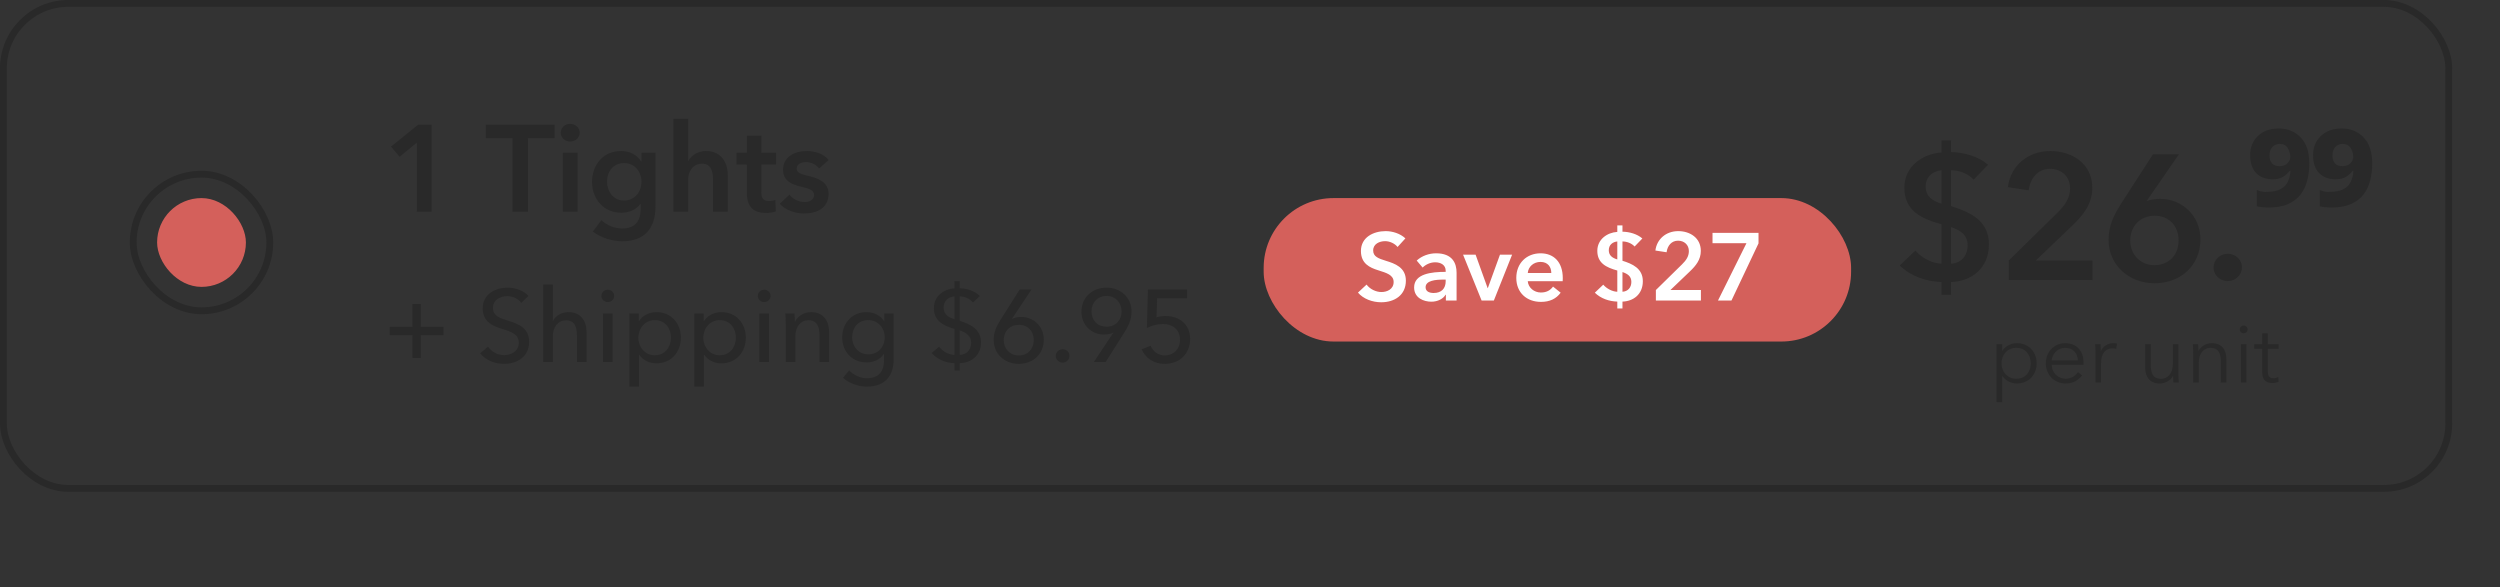 <svg width="366" height="86" viewBox="0 0 366 86" fill="none" xmlns="http://www.w3.org/2000/svg">
<rect x="0" y="0" width="366" height="86" fill="#333333" stroke="none"/>
<rect x="19.5" y="25.5" width="20" height="20" rx="10" stroke="#292929"/>
<rect x="0.5" y="0.5" width="358" height="71" rx="9.5" stroke="#292929"/>
<path d="M61.61 44.51V47.84H64.94V49.07H61.61V52.4H60.38V49.07H57.05V47.84H60.38V44.51H61.61ZM77.36 43.325L76.31 44.345C75.89 43.76 75.125 43.355 74.24 43.355C73.28 43.355 72.17 43.88 72.17 45.08C72.17 46.235 73.145 46.55 74.345 46.94C75.77 47.39 77.465 47.93 77.465 50.045C77.465 52.25 75.68 53.27 73.79 53.27C72.455 53.27 71.105 52.745 70.295 51.725L71.45 50.75C71.945 51.485 72.845 51.995 73.82 51.995C74.81 51.995 75.95 51.44 75.95 50.18C75.95 48.89 74.78 48.545 73.43 48.125C72.08 47.705 70.67 47.09 70.67 45.14C70.67 43.025 72.56 42.11 74.315 42.11C75.545 42.11 76.7 42.59 77.36 43.325ZM80.935 46.97H80.965C81.295 46.265 82.195 45.695 83.215 45.695C85.045 45.695 85.87 47 85.87 48.59V53H84.46V49.07C84.46 47.915 84.16 46.895 82.855 46.895C81.745 46.895 80.935 47.825 80.935 49.235V53H79.525V41.66H80.935V46.97ZM89.68 45.89V53H88.27V45.89H89.68ZM89.92 43.325C89.92 43.835 89.485 44.225 88.975 44.225C88.465 44.225 88.045 43.82 88.045 43.325C88.045 42.815 88.465 42.41 88.975 42.41C89.485 42.41 89.92 42.8 89.92 43.325ZM93.547 51.935V56.6H92.137V45.89H93.517V47H93.562C94.027 46.25 94.957 45.695 96.127 45.695C98.242 45.695 99.682 47.33 99.682 49.43C99.682 51.515 98.287 53.195 96.097 53.195C95.092 53.195 94.117 52.73 93.592 51.935H93.547ZM98.227 49.43C98.227 48.095 97.402 46.865 95.857 46.865C94.417 46.865 93.457 48.08 93.457 49.445C93.457 50.81 94.417 52.01 95.857 52.01C97.402 52.01 98.227 50.765 98.227 49.43ZM103.054 51.935V56.6H101.644V45.89H103.024V47H103.069C103.534 46.25 104.464 45.695 105.634 45.695C107.749 45.695 109.189 47.33 109.189 49.43C109.189 51.515 107.794 53.195 105.604 53.195C104.599 53.195 103.624 52.73 103.099 51.935H103.054ZM107.734 49.43C107.734 48.095 106.909 46.865 105.364 46.865C103.924 46.865 102.964 48.08 102.964 49.445C102.964 50.81 103.924 52.01 105.364 52.01C106.909 52.01 107.734 50.765 107.734 49.43ZM112.576 45.89V53H111.166V45.89H112.576ZM112.816 43.325C112.816 43.835 112.381 44.225 111.871 44.225C111.361 44.225 110.941 43.82 110.941 43.325C110.941 42.815 111.361 42.41 111.871 42.41C112.381 42.41 112.816 42.8 112.816 43.325ZM114.972 45.89H116.307C116.337 46.25 116.367 46.76 116.367 47.06H116.412C116.757 46.295 117.702 45.695 118.722 45.695C120.552 45.695 121.377 47 121.377 48.59V53H119.967V49.055C119.967 47.9 119.652 46.88 118.347 46.88C117.237 46.88 116.442 47.81 116.442 49.22V53H115.032V47.42C115.032 47.045 115.017 46.355 114.972 45.89ZM123.418 55.31L124.318 54.215C124.933 54.905 125.938 55.37 126.913 55.37C128.788 55.37 129.418 54.215 129.418 52.745V51.83H129.388C128.863 52.625 127.888 53.06 126.883 53.06C124.708 53.06 123.298 51.44 123.298 49.4C123.298 47.36 124.693 45.695 126.868 45.695C127.888 45.695 128.893 46.145 129.433 47.03H129.463V45.89H130.828V52.64C130.828 54.71 129.853 56.6 126.898 56.6C125.668 56.6 124.303 56.12 123.418 55.31ZM124.753 49.37C124.753 50.675 125.623 51.875 127.108 51.875C128.563 51.875 129.523 50.78 129.523 49.37C129.523 48.02 128.548 46.865 127.108 46.865C125.623 46.865 124.753 48.005 124.753 49.37ZM139.735 51.965V48.155C138.175 47.705 136.72 47 136.72 45.125C136.72 43.37 138.145 42.305 139.735 42.215V41.165H140.5V42.2C141.535 42.215 142.705 42.59 143.455 43.34L142.435 44.285C141.97 43.7 141.205 43.4 140.5 43.385V46.955C142.03 47.465 143.62 48.17 143.62 50.15C143.62 52.04 142.195 53.135 140.5 53.165V54.245H139.735V53.165C138.4 53.135 137.215 52.595 136.39 51.68L137.485 50.75C138.025 51.515 139.03 51.95 139.735 51.965ZM140.5 48.365V51.965C141.37 51.92 142.18 51.35 142.18 50.165C142.18 49.22 141.46 48.68 140.5 48.365ZM139.735 46.73V43.385C138.865 43.445 138.145 44.045 138.145 45.035C138.145 45.98 138.805 46.46 139.735 46.73ZM151.011 42.38L148.161 46.655L148.176 46.685C148.476 46.505 149.046 46.4 149.496 46.4C151.356 46.4 152.811 47.795 152.811 49.73C152.811 51.845 151.236 53.27 149.151 53.27C147.036 53.27 145.476 51.785 145.476 49.775C145.476 48.62 145.896 47.735 146.511 46.76L149.286 42.38H151.011ZM146.946 49.79C146.946 51.035 147.831 52.04 149.151 52.04C150.456 52.04 151.341 51.095 151.341 49.775C151.341 48.5 150.486 47.555 149.166 47.555C147.831 47.555 146.946 48.485 146.946 49.79ZM156.572 52.1C156.572 52.625 156.137 53.09 155.567 53.09C155.012 53.09 154.562 52.64 154.562 52.115C154.562 51.575 154.997 51.125 155.567 51.125C156.137 51.125 156.572 51.56 156.572 52.1ZM160.139 53L162.989 48.71L162.974 48.695C162.824 48.785 162.599 48.86 162.359 48.905C162.119 48.95 161.864 48.98 161.639 48.98C159.779 48.98 158.324 47.585 158.324 45.65C158.324 43.535 159.914 42.11 161.999 42.11C164.099 42.11 165.659 43.595 165.659 45.605C165.659 46.76 165.239 47.645 164.639 48.62L161.864 53H160.139ZM164.204 45.59C164.204 44.345 163.319 43.325 161.999 43.325C160.694 43.325 159.794 44.285 159.794 45.605C159.794 46.88 160.664 47.825 161.984 47.825C163.319 47.825 164.204 46.895 164.204 45.59ZM173.785 42.38V43.67H169.405L169.315 46.46C169.705 46.325 170.245 46.265 170.68 46.265C172.72 46.265 174.235 47.555 174.235 49.61C174.235 51.83 172.645 53.27 170.53 53.27C168.88 53.27 167.71 52.43 167.14 51.14L168.46 50.615C168.79 51.47 169.585 52.04 170.53 52.04C171.775 52.04 172.75 51.125 172.75 49.76C172.75 48.155 171.58 47.435 170.26 47.435C169.465 47.435 168.565 47.675 167.905 48.02L168.055 42.38H173.785Z" fill="#292929"/>
<rect x="185" y="29" width="86" height="21" rx="10.218" fill="#D4605B"/>
<path d="M205.75 34.9L204.602 36.16C204.224 35.67 203.482 35.306 202.782 35.306C201.97 35.306 201.032 35.698 201.032 36.664C201.032 37.574 201.802 37.84 202.922 38.19C204.196 38.582 205.82 39.142 205.82 41.088C205.82 43.216 204.154 44.252 202.208 44.252C200.92 44.252 199.59 43.762 198.806 42.838L200.066 41.662C200.556 42.334 201.452 42.754 202.236 42.754C203.062 42.754 204.028 42.348 204.028 41.284C204.028 40.248 202.992 39.954 201.746 39.562C200.542 39.184 199.24 38.596 199.24 36.748C199.24 34.732 201.074 33.836 202.866 33.836C203.86 33.836 204.994 34.186 205.75 34.9ZM211.675 44V43.146H211.633C211.297 43.734 210.499 44.168 209.547 44.168C208.469 44.168 207.027 43.65 207.027 42.082C207.027 40.08 209.547 39.8 211.647 39.8V39.632C211.647 38.806 210.947 38.4 210.107 38.4C209.393 38.4 208.707 38.736 208.273 39.17L207.405 38.148C208.161 37.448 209.225 37.084 210.247 37.084C212.655 37.084 213.243 38.568 213.243 39.912V44H211.675ZM211.647 41.172V40.934H211.269C210.205 40.934 208.707 41.06 208.707 42.054C208.707 42.698 209.309 42.894 209.883 42.894C211.031 42.894 211.647 42.236 211.647 41.172ZM216.908 44L214.192 37.28H216.026L217.79 42.18H217.818L219.596 37.28H221.374L218.7 44H216.908ZM223.666 39.968H227.11C227.11 39.1 226.62 38.344 225.528 38.344C224.534 38.344 223.736 39.03 223.666 39.968ZM228.79 40.724C228.79 40.878 228.79 41.018 228.776 41.172H223.666C223.736 42.124 224.604 42.824 225.584 42.824C226.424 42.824 226.984 42.488 227.362 41.956L228.482 42.852C227.824 43.748 226.872 44.196 225.598 44.196C223.526 44.196 221.986 42.866 221.986 40.682C221.986 38.512 223.512 37.084 225.542 37.084C227.418 37.084 228.79 38.302 228.79 40.724ZM237.529 32.996V33.92C238.551 33.934 239.685 34.256 240.441 34.914L239.307 36.09C238.873 35.614 238.173 35.348 237.529 35.348V38.176C238.957 38.624 240.511 39.282 240.511 41.172C240.511 43.118 239.083 44.112 237.529 44.154V45.162H236.773V44.154C235.541 44.112 234.365 43.706 233.483 42.852L234.715 41.676C235.219 42.264 236.059 42.698 236.773 42.712V39.604C235.135 39.156 233.847 38.512 233.847 36.72C233.847 35.054 235.275 34.046 236.773 33.948V32.996H237.529ZM236.773 37.98V35.348C236.115 35.418 235.527 35.824 235.527 36.636C235.527 37.406 236.059 37.77 236.773 37.98ZM237.529 39.828V42.712C238.313 42.67 238.831 42.096 238.831 41.27C238.831 40.444 238.271 40.08 237.529 39.828ZM242.42 44V42.46L246.242 38.708C246.858 38.106 247.25 37.532 247.25 36.762C247.25 35.838 246.564 35.236 245.668 35.236C244.716 35.236 244.114 35.964 243.988 36.93L242.35 36.678C242.546 35.04 243.876 33.836 245.696 33.836C247.418 33.836 249 34.83 249 36.734C249 38.008 248.286 38.89 247.404 39.73L244.548 42.46H249.014V44H242.42ZM250.713 35.6V34.088H257.447V35.628L253.485 44H251.511L255.683 35.6H250.713Z" fill="white"/>
<path d="M285.639 20.553V22.27C287.538 22.296 289.645 22.895 291.05 24.117L288.943 26.302C288.137 25.418 286.836 24.924 285.639 24.924V30.178C288.293 31.011 291.18 32.233 291.18 35.745C291.18 39.361 288.527 41.208 285.639 41.286V43.159H284.235V41.286C281.945 41.208 279.76 40.454 278.121 38.867L280.411 36.682C281.347 37.774 282.908 38.581 284.235 38.607V32.832C281.191 31.999 278.798 30.803 278.798 27.473C278.798 24.377 281.451 22.504 284.235 22.322V20.553H285.639ZM284.235 29.814V24.924C283.012 25.054 281.919 25.808 281.919 27.317C281.919 28.748 282.908 29.424 284.235 29.814ZM285.639 33.248V38.607C287.096 38.529 288.059 37.462 288.059 35.927C288.059 34.392 287.018 33.716 285.639 33.248ZM294.085 41V38.139L301.186 31.167C302.331 30.048 303.059 28.982 303.059 27.551C303.059 25.834 301.785 24.715 300.12 24.715C298.351 24.715 297.232 26.068 296.998 27.863L293.955 27.395C294.319 24.351 296.79 22.114 300.172 22.114C303.372 22.114 306.311 23.961 306.311 27.499C306.311 29.866 304.984 31.505 303.346 33.066L298.039 38.139H306.337V41H294.085ZM315.199 22.582H318.997L314.288 29.398L314.314 29.424C314.808 29.216 315.641 29.112 316.265 29.112C319.517 29.112 322.144 31.661 322.144 35.017C322.144 38.919 319.205 41.468 315.433 41.468C311.583 41.468 308.695 38.711 308.695 35.147C308.695 33.04 309.398 31.609 310.594 29.71L315.199 22.582ZM311.869 35.225C311.869 37.15 313.248 38.815 315.407 38.815C317.514 38.815 318.945 37.358 318.945 35.173C318.945 33.092 317.54 31.583 315.459 31.583C313.352 31.583 311.869 33.066 311.869 35.225ZM324.06 39.179C324.06 38.06 324.997 37.15 326.141 37.15C327.26 37.15 328.222 38.008 328.222 39.127C328.222 40.246 327.286 41.156 326.141 41.156C325.049 41.156 324.06 40.298 324.06 39.179ZM333.609 18.81C334.927 18.81 336.002 19.253 336.834 20.137C337.667 21.004 338.083 22.279 338.083 23.961C338.083 24.776 337.988 25.565 337.797 26.328C337.624 27.091 337.311 27.785 336.86 28.409C336.41 29.016 335.785 29.502 334.987 29.866C334.207 30.213 333.219 30.386 332.022 30.386C331.796 30.386 331.519 30.369 331.189 30.334C330.877 30.3 330.617 30.256 330.409 30.204V27.811C330.825 28.002 331.25 28.097 331.684 28.097C332.62 28.097 333.34 27.967 333.843 27.707C334.363 27.43 334.727 27.065 334.935 26.614C335.161 26.146 335.291 25.609 335.326 25.002H335.222C334.996 25.314 334.684 25.6 334.285 25.86C333.886 26.12 333.366 26.25 332.724 26.25C331.718 26.25 330.912 25.947 330.305 25.34C329.715 24.715 329.421 23.84 329.421 22.712C329.421 21.585 329.793 20.657 330.539 19.929C331.302 19.183 332.325 18.81 333.609 18.81ZM333.765 21.073C333.314 21.073 332.95 21.221 332.672 21.516C332.395 21.811 332.256 22.235 332.256 22.79C332.256 23.259 332.377 23.631 332.62 23.909C332.863 24.186 333.227 24.325 333.713 24.325C334.216 24.325 334.606 24.186 334.883 23.909C335.161 23.614 335.3 23.302 335.3 22.973C335.3 22.522 335.178 22.097 334.935 21.698C334.693 21.282 334.302 21.073 333.765 21.073ZM342.823 18.81C344.141 18.81 345.216 19.253 346.049 20.137C346.881 21.004 347.297 22.279 347.297 23.961C347.297 24.776 347.202 25.565 347.011 26.328C346.838 27.091 346.525 27.785 346.075 28.409C345.624 29.016 344.999 29.502 344.202 29.866C343.421 30.213 342.433 30.386 341.236 30.386C341.011 30.386 340.733 30.369 340.404 30.334C340.091 30.3 339.831 30.256 339.623 30.204V27.811C340.039 28.002 340.464 28.097 340.898 28.097C341.834 28.097 342.554 27.967 343.057 27.707C343.577 27.43 343.941 27.065 344.15 26.614C344.375 26.146 344.505 25.609 344.54 25.002H344.436C344.21 25.314 343.898 25.6 343.499 25.86C343.1 26.12 342.58 26.25 341.938 26.25C340.933 26.25 340.126 25.947 339.519 25.34C338.929 24.715 338.635 23.84 338.635 22.712C338.635 21.585 339.008 20.657 339.753 19.929C340.516 19.183 341.54 18.81 342.823 18.81ZM342.979 21.073C342.528 21.073 342.164 21.221 341.886 21.516C341.609 21.811 341.47 22.235 341.47 22.79C341.47 23.259 341.592 23.631 341.834 23.909C342.077 24.186 342.441 24.325 342.927 24.325C343.43 24.325 343.82 24.186 344.098 23.909C344.375 23.614 344.514 23.302 344.514 22.973C344.514 22.522 344.392 22.097 344.15 21.698C343.907 21.282 343.517 21.073 342.979 21.073Z" fill="#292929"/>
<path d="M293.115 55.052V58.88H292.299V50.384H293.115V51.356H293.151C293.619 50.624 294.459 50.24 295.263 50.24C297.015 50.24 298.167 51.536 298.167 53.192C298.167 54.848 297.015 56.144 295.263 56.144C294.459 56.144 293.619 55.748 293.151 55.052H293.115ZM297.303 53.192C297.303 51.944 296.535 50.924 295.179 50.924C293.919 50.924 293.019 51.908 293.019 53.192C293.019 54.476 293.919 55.448 295.179 55.448C296.535 55.448 297.303 54.44 297.303 53.192ZM300.372 52.76H304.2C304.152 51.704 303.504 50.924 302.34 50.924C301.248 50.924 300.444 51.8 300.372 52.76ZM305.028 53.024C305.028 53.132 305.028 53.264 305.016 53.408H300.36C300.384 54.536 301.26 55.448 302.412 55.448C303.252 55.448 303.9 54.98 304.212 54.476L304.824 54.956C304.164 55.796 303.336 56.144 302.412 56.144C300.744 56.144 299.508 54.884 299.508 53.192C299.508 51.5 300.744 50.24 302.34 50.24C304.104 50.24 305.028 51.488 305.028 53.024ZM306.783 51.62C306.783 51.32 306.771 50.768 306.735 50.384H307.515C307.539 50.684 307.563 51.104 307.563 51.344H307.587C307.899 50.696 308.595 50.24 309.387 50.24C309.591 50.24 309.759 50.252 309.927 50.3L309.819 51.068C309.723 51.032 309.459 50.996 309.243 50.996C308.379 50.996 307.599 51.62 307.599 53.12V56H306.783V51.62ZM318.967 56H318.187C318.163 55.7 318.139 55.28 318.139 55.04H318.115C317.803 55.688 316.987 56.144 316.195 56.144C314.767 56.144 314.059 55.22 314.059 53.828V50.384H314.875V53.492C314.875 54.668 315.223 55.46 316.399 55.46C317.263 55.46 318.103 54.764 318.103 53.264V50.384H318.919V54.764C318.919 55.064 318.931 55.616 318.967 56ZM321.032 50.384H321.812C321.836 50.684 321.86 51.104 321.86 51.344H321.884C322.196 50.696 323.012 50.24 323.804 50.24C325.232 50.24 325.94 51.164 325.94 52.556V56H325.124V52.892C325.124 51.716 324.776 50.924 323.6 50.924C322.736 50.924 321.896 51.62 321.896 53.12V56H321.08V51.62C321.08 51.32 321.068 50.768 321.032 50.384ZM328.881 50.384V56H328.065V50.384H328.881ZM329.049 48.224C329.049 48.56 328.761 48.8 328.473 48.8C328.185 48.8 327.897 48.56 327.897 48.224C327.897 47.888 328.185 47.648 328.473 47.648C328.761 47.648 329.049 47.888 329.049 48.224ZM333.585 50.384V51.068H332.001V54.344C332.001 55.184 332.349 55.376 332.841 55.376C333.069 55.376 333.333 55.304 333.549 55.196L333.585 55.904C333.297 56.012 332.997 56.072 332.625 56.072C332.025 56.072 331.185 55.808 331.185 54.572V51.068H330.021V50.384H331.185V48.8H332.001V50.384H333.585Z" fill="#292929"/>
<path d="M61.022 31V20.884L58.502 22.954L57.242 21.46L61.22 18.256H63.182V31H61.022ZM75.025 31V20.236H71.119V18.256H81.199V20.236H77.293V31H75.025ZM82.398 31V22.36H84.558V31H82.398ZM82.092 19.426C82.092 18.742 82.668 18.13 83.46 18.13C84.252 18.13 84.864 18.688 84.864 19.426C84.864 20.164 84.252 20.722 83.46 20.722C82.668 20.722 82.092 20.11 82.092 19.426ZM93.911 22.36H95.963V30.226C95.963 33.34 94.451 35.32 91.085 35.32C89.681 35.32 87.917 34.816 86.801 33.898L88.043 32.224C88.871 33.016 89.987 33.448 91.067 33.448C93.155 33.448 93.803 32.188 93.803 30.478V29.848H93.767C93.137 30.694 92.129 31.144 90.941 31.144C88.349 31.144 86.675 29.092 86.675 26.644C86.675 24.142 88.295 22.108 90.905 22.108C92.111 22.108 93.245 22.612 93.875 23.656H93.911V22.36ZM91.355 23.872C89.789 23.872 88.871 25.096 88.871 26.626C88.871 27.994 89.789 29.362 91.337 29.362C92.939 29.362 93.911 28.066 93.911 26.626C93.911 25.132 92.921 23.872 91.355 23.872ZM103.358 22.108C105.608 22.108 106.544 23.836 106.544 25.6V31H104.384V26.248C104.384 25.222 104.168 23.962 102.782 23.962C101.414 23.962 100.748 25.132 100.748 26.284V31H98.588V17.392H100.748V23.566H100.784C101.126 22.846 102.08 22.108 103.358 22.108ZM109.334 24.088H107.822V22.36H109.334V19.858H111.458V22.36H113.618V24.088H111.458V28.102C111.458 28.876 111.638 29.434 112.592 29.434C112.88 29.434 113.258 29.38 113.51 29.254L113.582 30.946C113.204 31.09 112.628 31.18 112.142 31.18C109.856 31.18 109.334 29.776 109.334 28.12V24.088ZM121.319 23.422L119.915 24.664C119.537 24.16 118.817 23.728 118.025 23.728C117.341 23.728 116.639 23.98 116.639 24.664C116.639 25.33 117.305 25.51 118.511 25.798C119.789 26.104 121.301 26.68 121.301 28.372C121.301 30.478 119.591 31.252 117.701 31.252C116.369 31.252 114.983 30.748 114.155 29.83L115.577 28.498C116.045 29.11 116.855 29.578 117.791 29.578C118.421 29.578 119.177 29.326 119.177 28.552C119.177 27.832 118.511 27.616 117.197 27.31C115.919 27.004 114.641 26.482 114.641 24.862C114.641 22.936 116.369 22.108 118.079 22.108C119.321 22.108 120.617 22.54 121.319 23.422Z" fill="#292929"/>
<rect x="23" y="29" width="13" height="13" rx="6.5" fill="#D4605B"/>
</svg>
